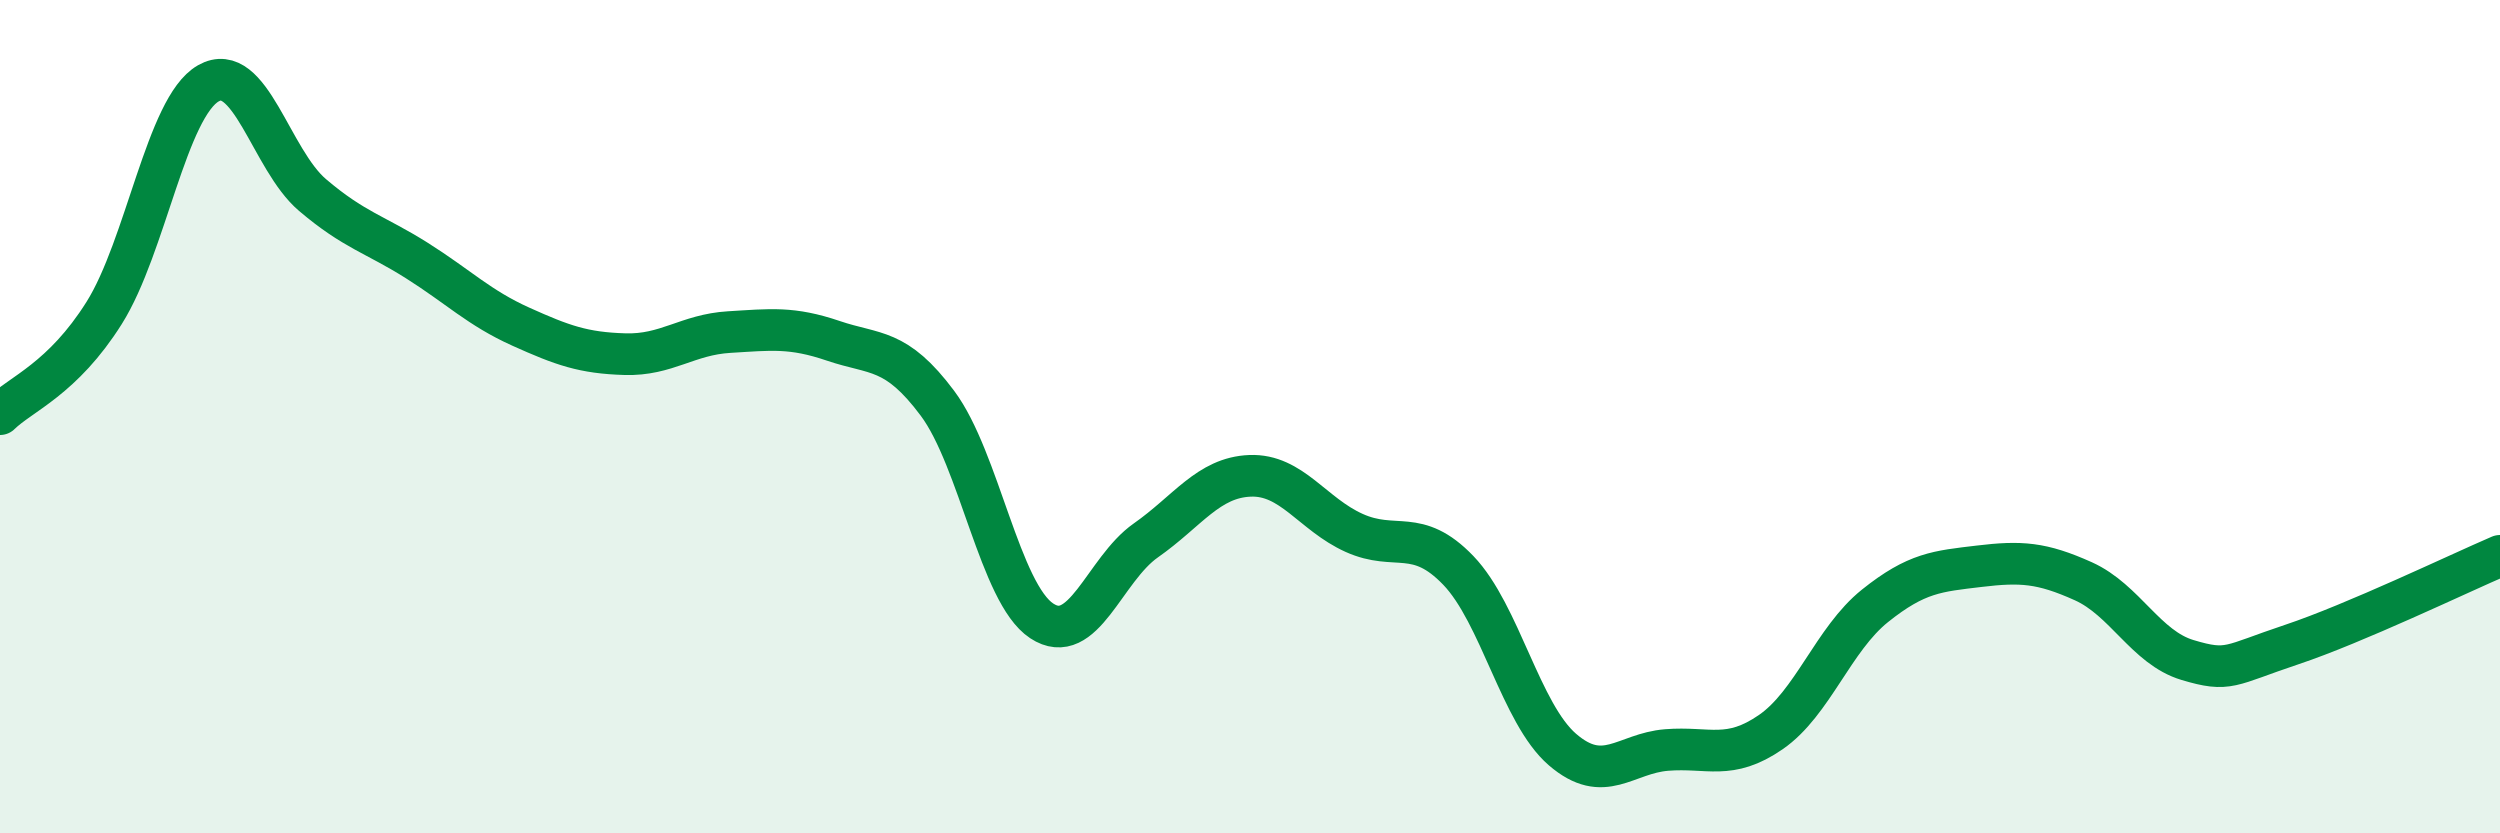 
    <svg width="60" height="20" viewBox="0 0 60 20" xmlns="http://www.w3.org/2000/svg">
      <path
        d="M 0,9.94 C 0.5,9.45 1.5,9.1 2.5,7.51 C 3.5,5.92 4,2.57 5,2 C 6,1.43 6.5,3.83 7.5,4.68 C 8.5,5.53 9,5.62 10,6.25 C 11,6.88 11.5,7.39 12.5,7.84 C 13.5,8.29 14,8.47 15,8.5 C 16,8.53 16.5,8.03 17.5,7.97 C 18.5,7.91 19,7.84 20,8.18 C 21,8.52 21.5,8.34 22.5,9.68 C 23.5,11.02 24,14.24 25,14.9 C 26,15.56 26.5,13.67 27.5,12.97 C 28.5,12.27 29,11.46 30,11.42 C 31,11.38 31.5,12.34 32.5,12.79 C 33.5,13.24 34,12.65 35,13.69 C 36,14.73 36.5,17.13 37.5,17.99 C 38.5,18.85 39,18.08 40,18 C 41,17.92 41.5,18.26 42.5,17.57 C 43.5,16.88 44,15.34 45,14.54 C 46,13.74 46.5,13.71 47.5,13.59 C 48.5,13.47 49,13.5 50,13.95 C 51,14.4 51.5,15.54 52.5,15.84 C 53.5,16.14 53.5,15.97 55,15.47 C 56.5,14.97 59,13.77 60,13.34L60 20L0 20Z"
        fill="#008740"
        opacity="0.1"
        stroke-linecap="round"
        stroke-linejoin="round"
      />
      <path
        d="M 0,9.94 C 0.5,9.45 1.5,9.1 2.5,7.51 C 3.5,5.92 4,2.57 5,2 C 6,1.43 6.5,3.83 7.5,4.68 C 8.5,5.53 9,5.62 10,6.25 C 11,6.88 11.5,7.39 12.5,7.84 C 13.5,8.29 14,8.47 15,8.5 C 16,8.53 16.5,8.03 17.5,7.97 C 18.5,7.91 19,7.84 20,8.18 C 21,8.52 21.5,8.34 22.5,9.68 C 23.5,11.02 24,14.24 25,14.9 C 26,15.56 26.5,13.67 27.5,12.97 C 28.5,12.27 29,11.46 30,11.42 C 31,11.38 31.5,12.34 32.5,12.79 C 33.5,13.24 34,12.65 35,13.69 C 36,14.73 36.5,17.13 37.5,17.99 C 38.5,18.85 39,18.08 40,18 C 41,17.92 41.5,18.26 42.5,17.57 C 43.5,16.88 44,15.34 45,14.54 C 46,13.74 46.5,13.71 47.5,13.59 C 48.5,13.47 49,13.5 50,13.95 C 51,14.4 51.5,15.54 52.5,15.84 C 53.5,16.14 53.5,15.97 55,15.47 C 56.5,14.97 59,13.77 60,13.34"
        stroke="#008740"
        stroke-width="1"
        fill="none"
        stroke-linecap="round"
        stroke-linejoin="round"
      />
    </svg>
  
